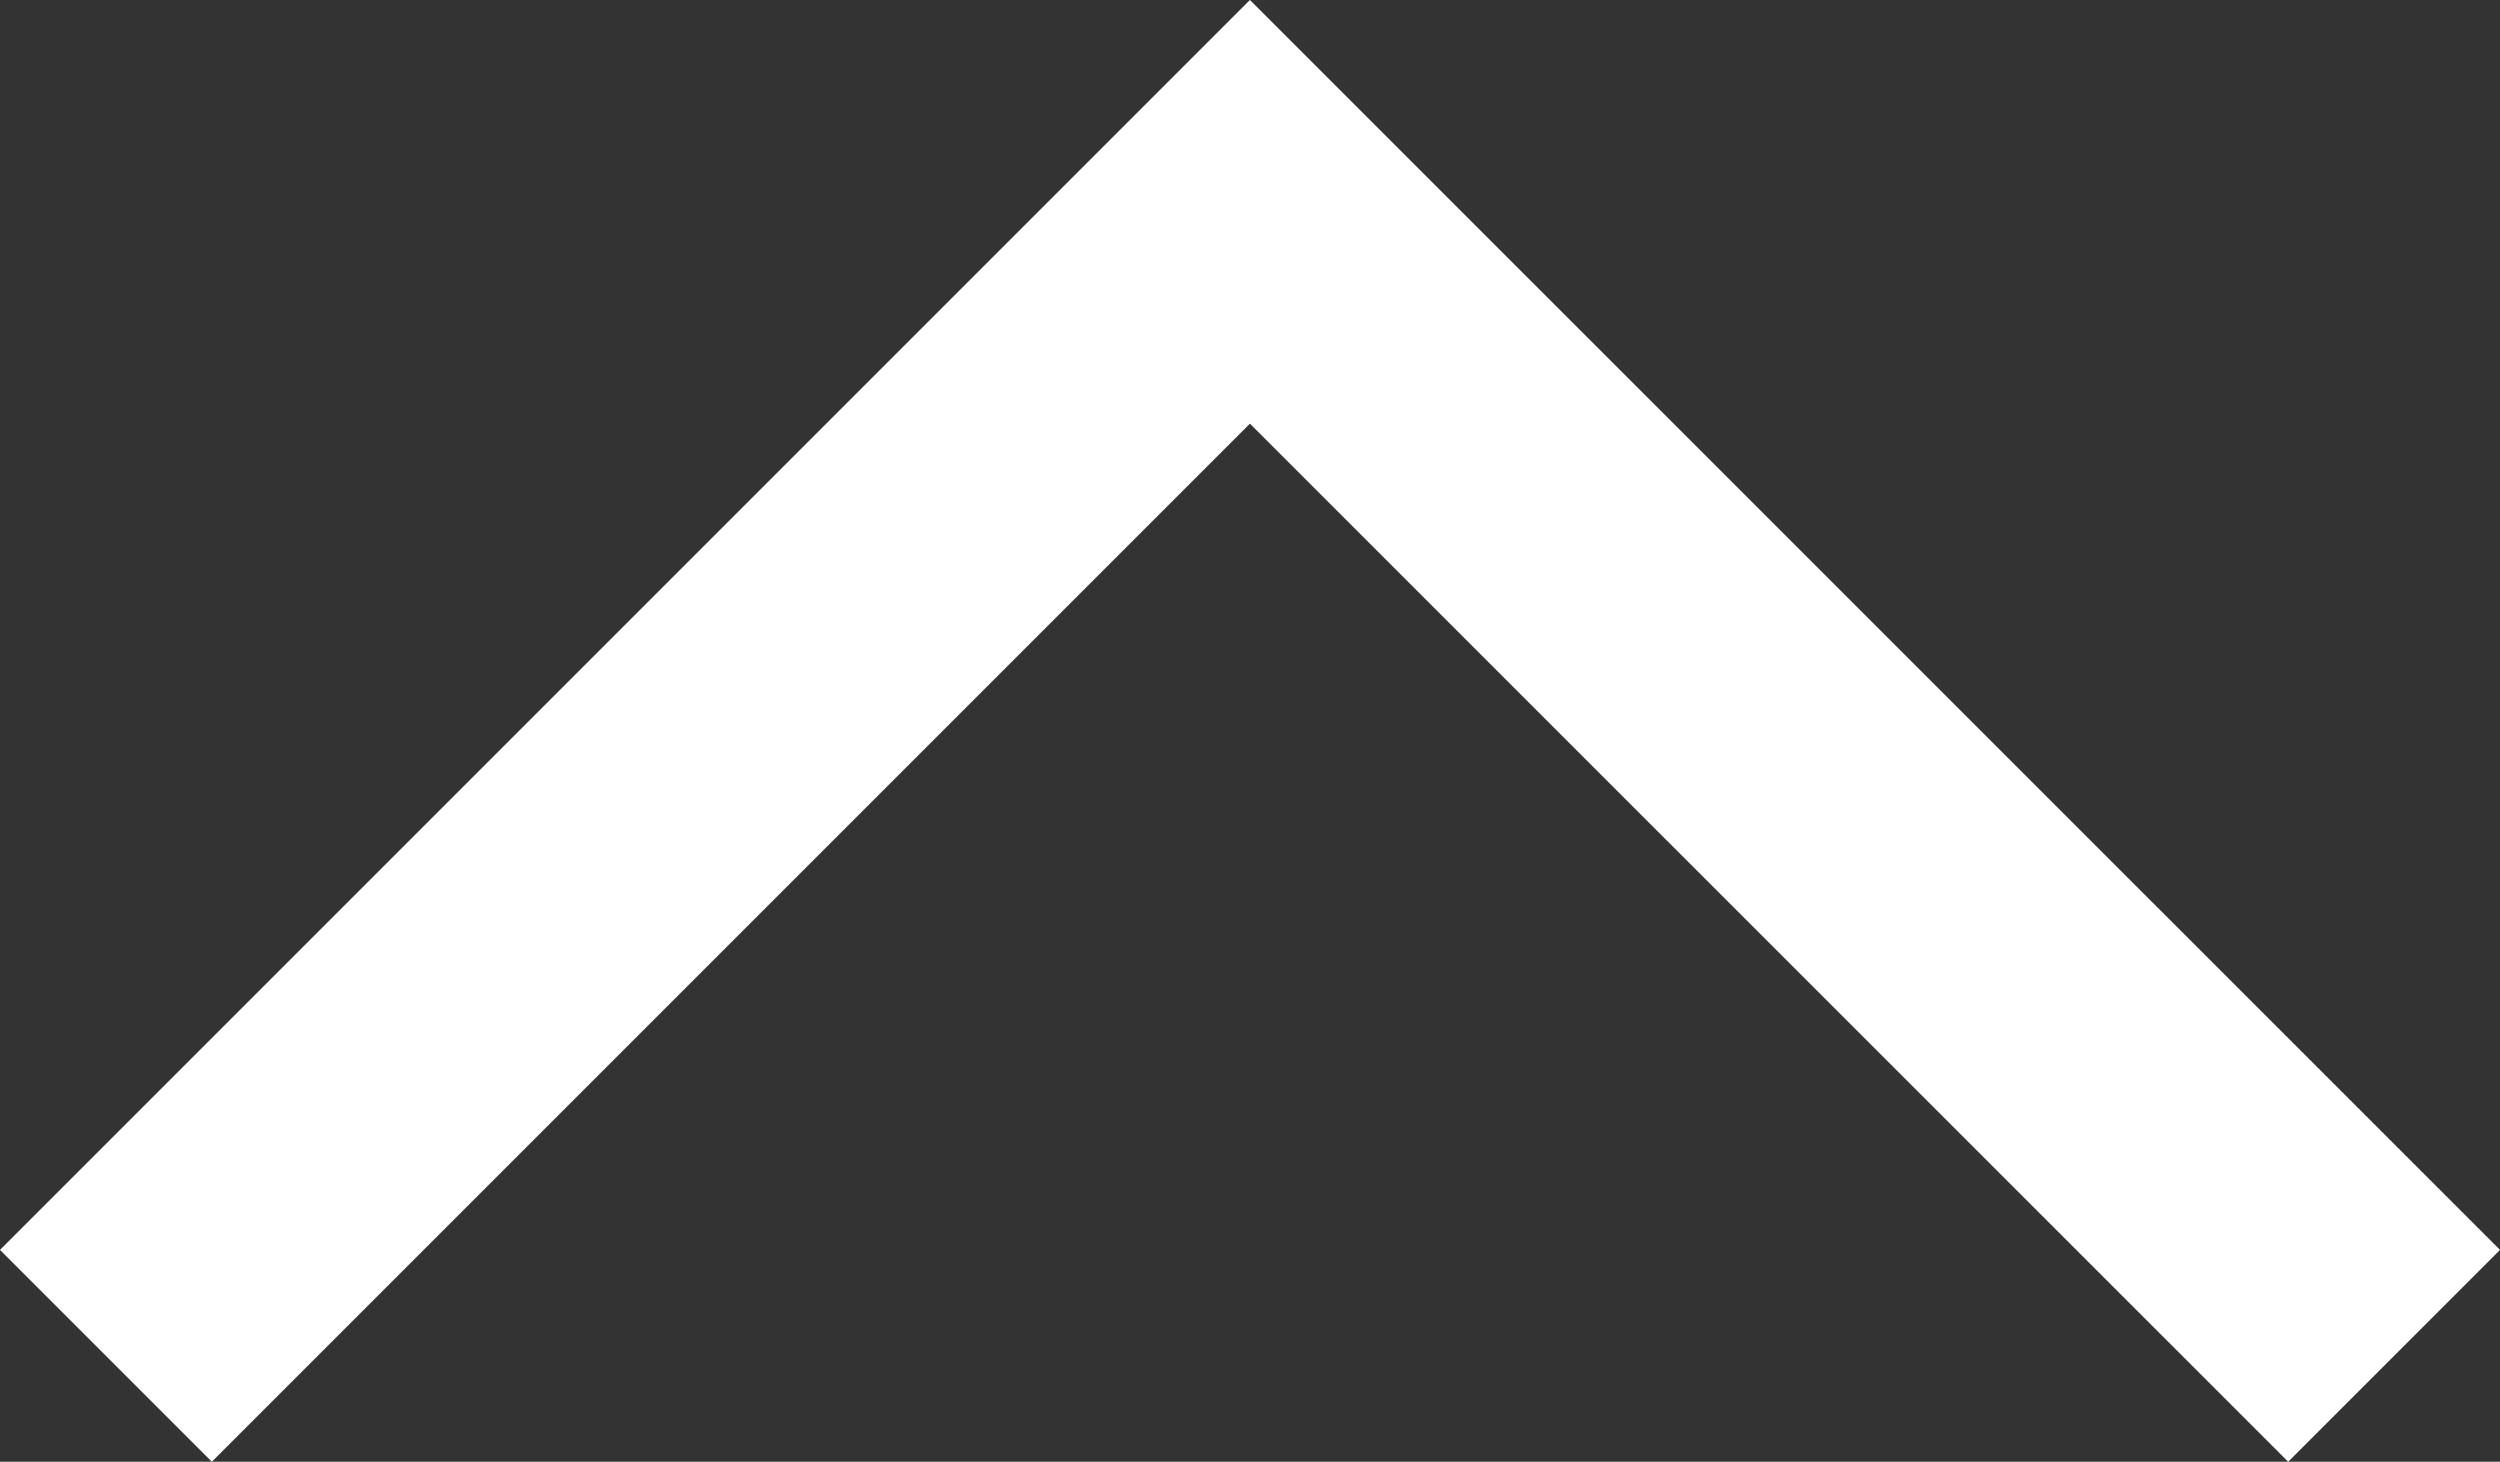 <svg xmlns="http://www.w3.org/2000/svg" width="16.689" height="9.758" viewBox="0 0 16.689 9.758">
  <rect x="0" y="0" width="16.689" height="9.758" fill="#333333" stroke="none"/>
  <defs>
    <style>
      .cls-1 {
        fill: none;
        stroke: #fff;
        stroke-width: 2px;
      }
    </style>
  </defs>
  <path id="パス_1751" data-name="パス 1751" class="cls-1" d="M0,7.637,7.637,0l7.638,7.637" transform="translate(0.707 1.414)"/>
</svg>
